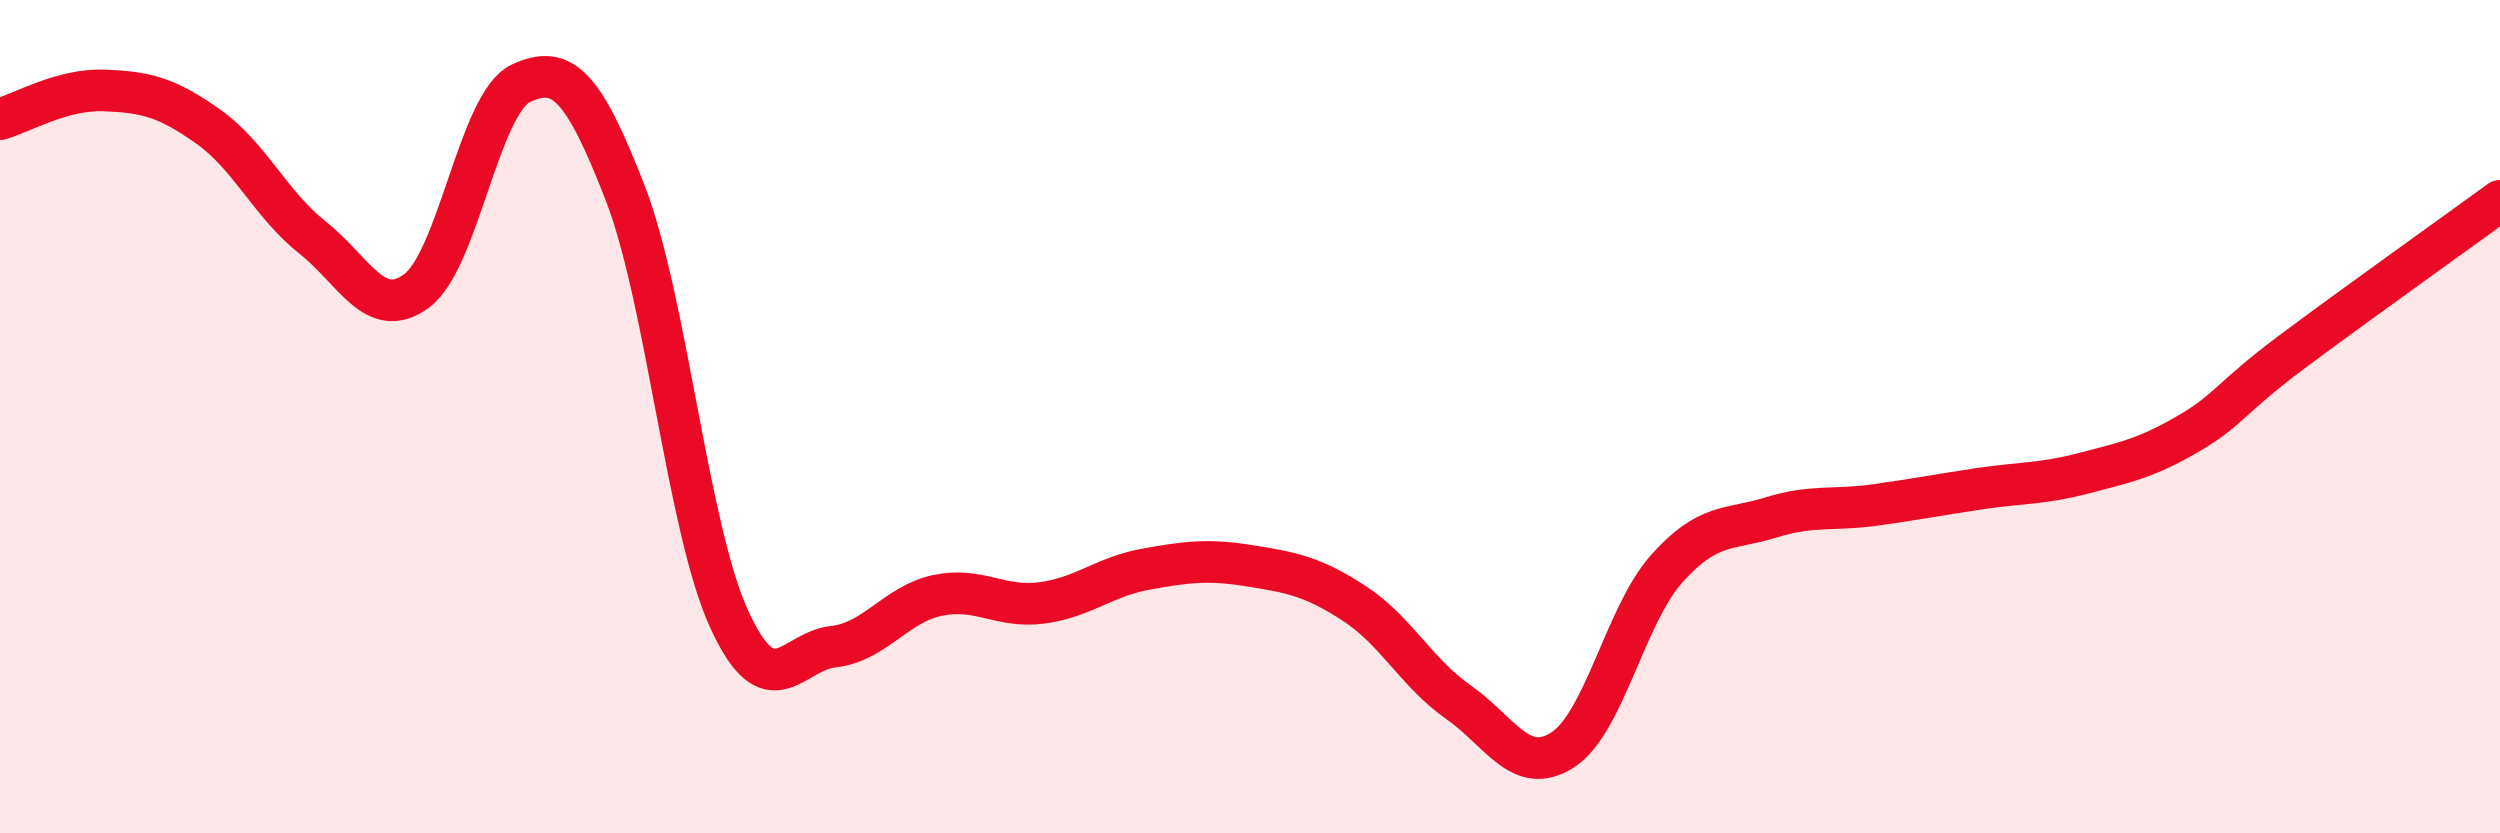 
    <svg width="60" height="20" viewBox="0 0 60 20" xmlns="http://www.w3.org/2000/svg">
      <path
        d="M 0,2.86 C 0.5,2.72 1.5,2.13 2.5,2.17 C 3.5,2.21 4,2.33 5,3.04 C 6,3.75 6.5,4.91 7.5,5.7 C 8.5,6.49 9,7.72 10,6.98 C 11,6.24 11.5,2.47 12.5,2 C 13.5,1.53 14,2.05 15,4.62 C 16,7.19 16.5,12.68 17.5,14.86 C 18.5,17.04 19,15.63 20,15.52 C 21,15.41 21.5,14.5 22.5,14.29 C 23.5,14.08 24,14.6 25,14.47 C 26,14.34 26.5,13.84 27.5,13.66 C 28.5,13.48 29,13.42 30,13.58 C 31,13.74 31.5,13.83 32.5,14.48 C 33.5,15.13 34,16.15 35,16.85 C 36,17.55 36.5,18.64 37.5,18 C 38.5,17.36 39,14.77 40,13.65 C 41,12.53 41.5,12.73 42.5,12.42 C 43.5,12.11 44,12.26 45,12.12 C 46,11.98 46.5,11.88 47.5,11.73 C 48.5,11.58 49,11.62 50,11.36 C 51,11.1 51.5,11 52.5,10.42 C 53.5,9.84 53.5,9.57 55,8.45 C 56.5,7.33 59,5.55 60,4.82L60 20L0 20Z"
        fill="#EB0A25"
        opacity="0.1"
        stroke-linecap="round"
        stroke-linejoin="round"
      />
      <path
        d="M 0,2.86 C 0.5,2.72 1.5,2.13 2.5,2.17 C 3.5,2.21 4,2.33 5,3.04 C 6,3.75 6.5,4.91 7.5,5.7 C 8.5,6.49 9,7.72 10,6.98 C 11,6.24 11.5,2.47 12.5,2 C 13.5,1.53 14,2.05 15,4.62 C 16,7.19 16.5,12.68 17.5,14.86 C 18.5,17.04 19,15.63 20,15.52 C 21,15.41 21.5,14.5 22.5,14.29 C 23.5,14.08 24,14.6 25,14.47 C 26,14.34 26.5,13.84 27.5,13.66 C 28.5,13.48 29,13.42 30,13.58 C 31,13.74 31.5,13.83 32.5,14.48 C 33.5,15.13 34,16.15 35,16.85 C 36,17.55 36.5,18.64 37.5,18 C 38.5,17.36 39,14.77 40,13.65 C 41,12.53 41.5,12.73 42.5,12.42 C 43.5,12.11 44,12.26 45,12.12 C 46,11.98 46.5,11.88 47.5,11.73 C 48.5,11.58 49,11.62 50,11.36 C 51,11.1 51.5,11 52.5,10.42 C 53.5,9.84 53.5,9.57 55,8.45 C 56.5,7.33 59,5.55 60,4.82"
        stroke="#EB0A25"
        stroke-width="1"
        fill="none"
        stroke-linecap="round"
        stroke-linejoin="round"
      />
    </svg>
  